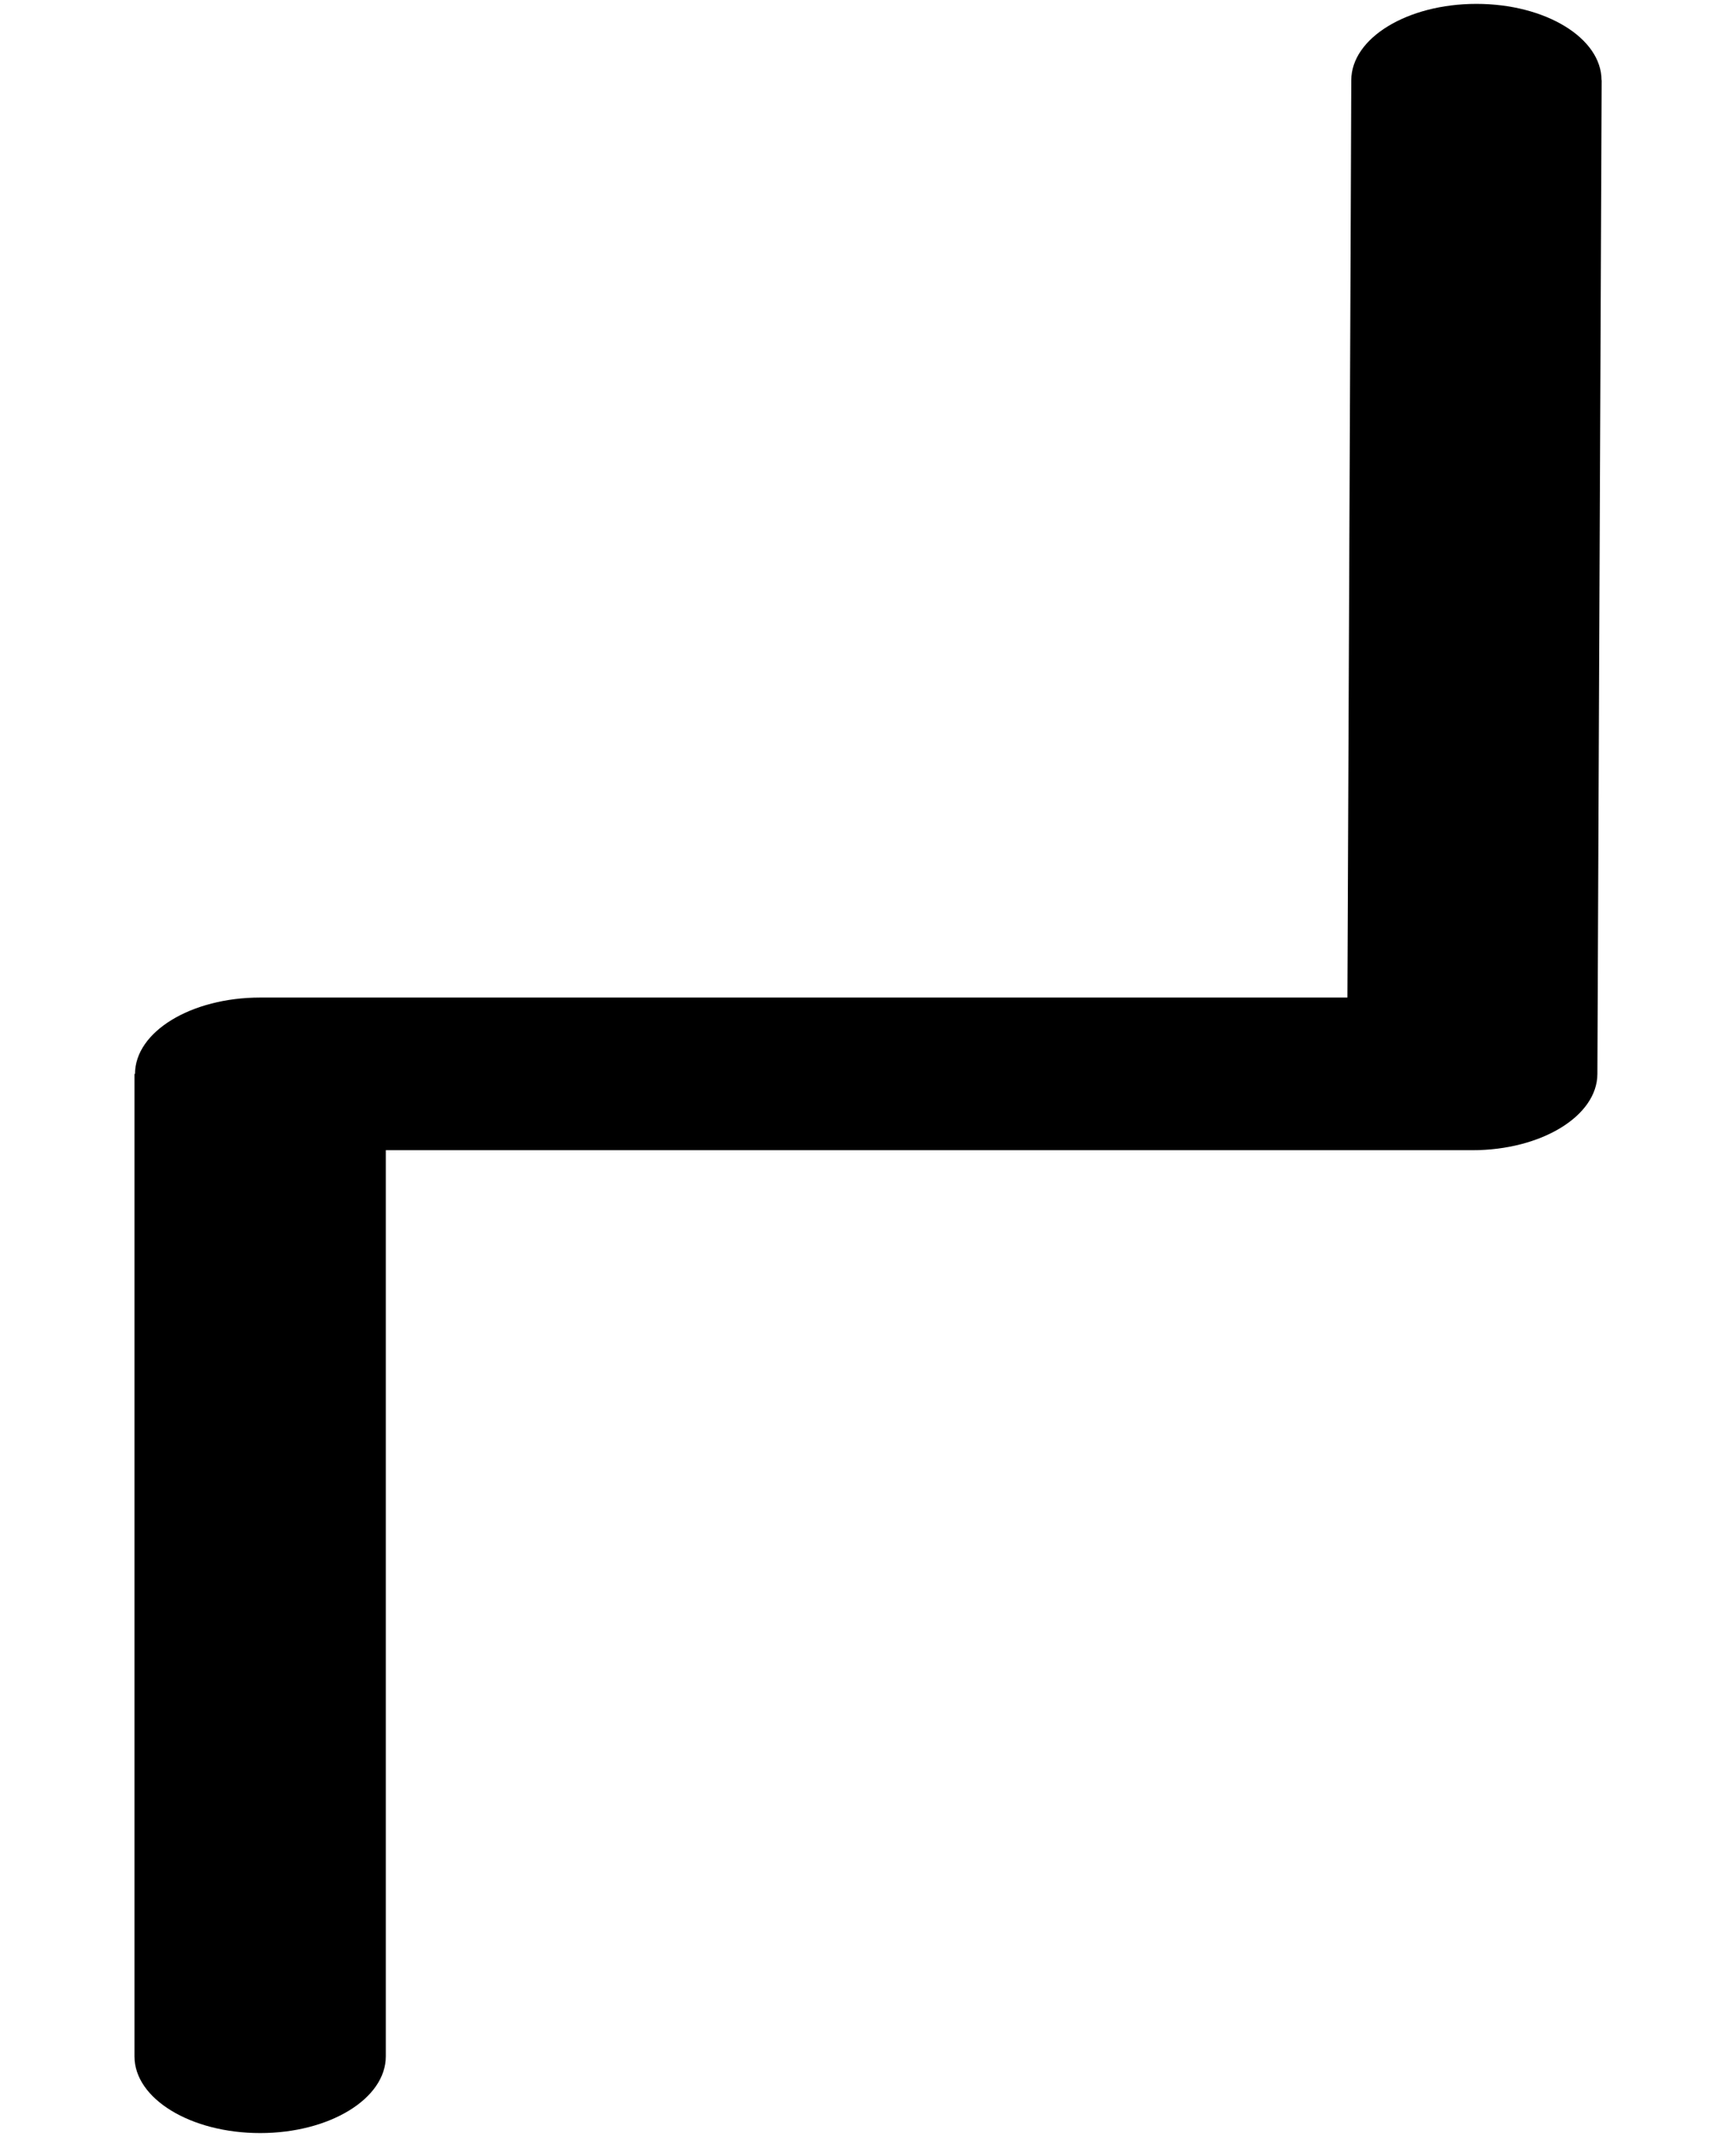 <?xml version="1.0" encoding="UTF-8"?>
<!DOCTYPE svg PUBLIC "-//W3C//DTD SVG 1.1//EN" "http://www.w3.org/Graphics/SVG/1.1/DTD/svg11.dtd">
<!-- Creator: CorelDRAW -->
<svg xmlns="http://www.w3.org/2000/svg" xml:space="preserve" width="13mm" height="16mm" style="shape-rendering:geometricPrecision; text-rendering:geometricPrecision; image-rendering:optimizeQuality; fill-rule:evenodd; clip-rule:evenodd"
viewBox="0 0 13 16">
 <defs>
  <style type="text/css">
   <![CDATA[
    .fil0 {fill:black;fill-rule:nonzero}
   ]]>
  </style>
 </defs>
 <g id="Layer_x0020_1">
  <path class="fil0" d="M11.993 0.601c0,-0.316 -0.419,-0.572 -0.937,-0.572 -0.517,0 -0.937,0.256 -0.937,0.572l-0.006 1.501 -0.023 5.367 -3.273 0 -4.869 0c-0.517,0 -0.937,0.256 -0.937,0.572l-0.004 0 0 7.356c0,0.317 0.421,0.574 0.941,0.574 0.519,0 0.941,-0.257 0.941,-0.574l0 -1.532 0 -5.253 3.226 0 4.91 0c0.517,0 0.937,-0.256 0.937,-0.572l0.032 -7.44z"/>
 </g>
</svg>
